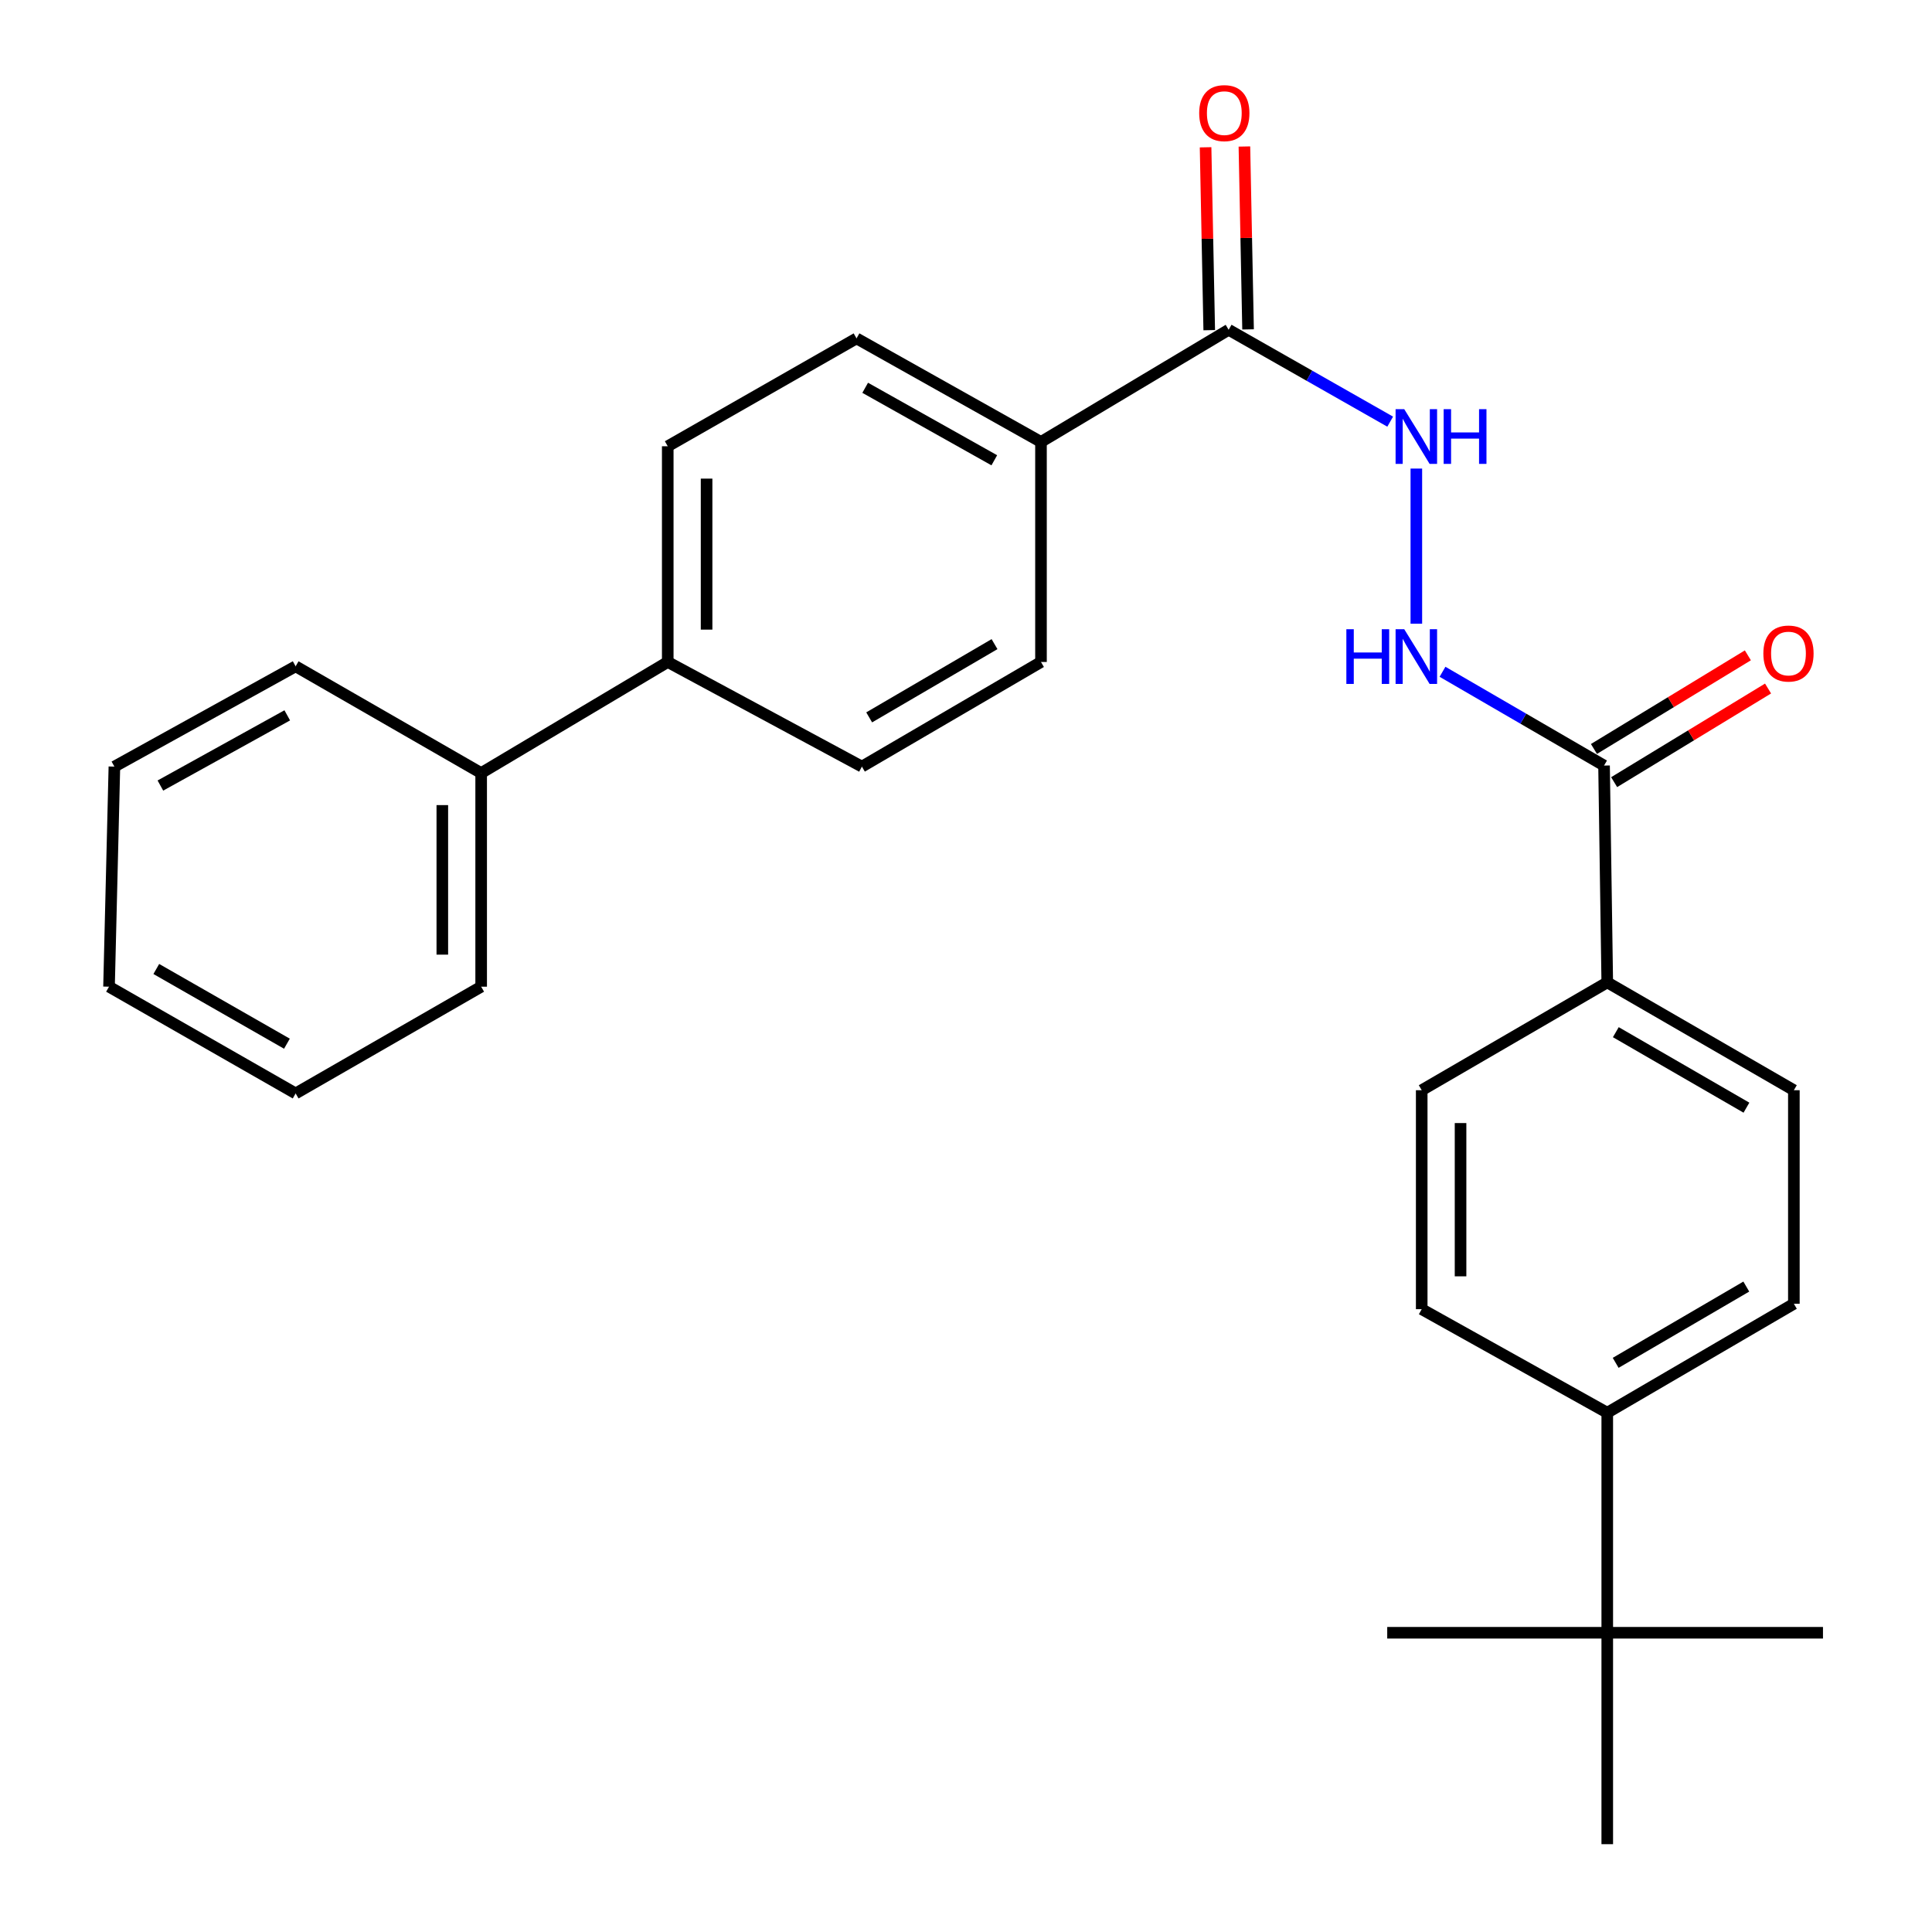 <?xml version='1.0' encoding='iso-8859-1'?>
<svg version='1.1' baseProfile='full'
              xmlns='http://www.w3.org/2000/svg'
                      xmlns:rdkit='http://www.rdkit.org/xml'
                      xmlns:xlink='http://www.w3.org/1999/xlink'
                  xml:space='preserve'
width='1000px' height='1000px' viewBox='0 0 1000 1000'>
<!-- END OF HEADER -->
<rect style='opacity:1.0;fill:#FFFFFF;stroke:none' width='1000' height='1000' x='0' y='0'> </rect>
<path class='bond-2' d='M 635.947,170.695 L 677.753,194.472' style='fill:none;fill-rule:evenodd;stroke:#000000;stroke-width:6px;stroke-linecap:butt;stroke-linejoin:miter;stroke-opacity:1' />
<path class='bond-2' d='M 677.753,194.472 L 719.56,218.249' style='fill:none;fill-rule:evenodd;stroke:#0000FF;stroke-width:6px;stroke-linecap:butt;stroke-linejoin:miter;stroke-opacity:1' />
<path class='bond-3' d='M 635.947,170.695 L 538.812,228.75' style='fill:none;fill-rule:evenodd;stroke:#000000;stroke-width:6px;stroke-linecap:butt;stroke-linejoin:miter;stroke-opacity:1' />
<path class='bond-9' d='M 645.997,170.493 L 645.05,123.164' style='fill:none;fill-rule:evenodd;stroke:#000000;stroke-width:6px;stroke-linecap:butt;stroke-linejoin:miter;stroke-opacity:1' />
<path class='bond-9' d='M 645.05,123.164 L 644.103,75.835' style='fill:none;fill-rule:evenodd;stroke:#FF0000;stroke-width:6px;stroke-linecap:butt;stroke-linejoin:miter;stroke-opacity:1' />
<path class='bond-9' d='M 625.897,170.896 L 624.95,123.566' style='fill:none;fill-rule:evenodd;stroke:#000000;stroke-width:6px;stroke-linecap:butt;stroke-linejoin:miter;stroke-opacity:1' />
<path class='bond-9' d='M 624.95,123.566 L 624.004,76.237' style='fill:none;fill-rule:evenodd;stroke:#FF0000;stroke-width:6px;stroke-linecap:butt;stroke-linejoin:miter;stroke-opacity:1' />
<path class='bond-0' d='M 830.251,396.249 L 788.447,371.98' style='fill:none;fill-rule:evenodd;stroke:#000000;stroke-width:6px;stroke-linecap:butt;stroke-linejoin:miter;stroke-opacity:1' />
<path class='bond-0' d='M 788.447,371.98 L 746.642,347.712' style='fill:none;fill-rule:evenodd;stroke:#0000FF;stroke-width:6px;stroke-linecap:butt;stroke-linejoin:miter;stroke-opacity:1' />
<path class='bond-4' d='M 830.251,396.249 L 831.915,508.473' style='fill:none;fill-rule:evenodd;stroke:#000000;stroke-width:6px;stroke-linecap:butt;stroke-linejoin:miter;stroke-opacity:1' />
<path class='bond-8' d='M 835.475,404.837 L 875.308,380.607' style='fill:none;fill-rule:evenodd;stroke:#000000;stroke-width:6px;stroke-linecap:butt;stroke-linejoin:miter;stroke-opacity:1' />
<path class='bond-8' d='M 875.308,380.607 L 915.142,356.377' style='fill:none;fill-rule:evenodd;stroke:#FF0000;stroke-width:6px;stroke-linecap:butt;stroke-linejoin:miter;stroke-opacity:1' />
<path class='bond-8' d='M 825.027,387.661 L 864.861,363.431' style='fill:none;fill-rule:evenodd;stroke:#000000;stroke-width:6px;stroke-linecap:butt;stroke-linejoin:miter;stroke-opacity:1' />
<path class='bond-8' d='M 864.861,363.431 L 904.694,339.201' style='fill:none;fill-rule:evenodd;stroke:#FF0000;stroke-width:6px;stroke-linecap:butt;stroke-linejoin:miter;stroke-opacity:1' />
<path class='bond-1' d='M 733.094,322.839 L 733.094,242.529' style='fill:none;fill-rule:evenodd;stroke:#0000FF;stroke-width:6px;stroke-linecap:butt;stroke-linejoin:miter;stroke-opacity:1' />
<path class='bond-11' d='M 538.812,228.75 L 443.341,175.151' style='fill:none;fill-rule:evenodd;stroke:#000000;stroke-width:6px;stroke-linecap:butt;stroke-linejoin:miter;stroke-opacity:1' />
<path class='bond-11' d='M 514.649,238.24 L 447.819,200.721' style='fill:none;fill-rule:evenodd;stroke:#000000;stroke-width:6px;stroke-linecap:butt;stroke-linejoin:miter;stroke-opacity:1' />
<path class='bond-13' d='M 538.812,228.75 L 538.812,342.639' style='fill:none;fill-rule:evenodd;stroke:#000000;stroke-width:6px;stroke-linecap:butt;stroke-linejoin:miter;stroke-opacity:1' />
<path class='bond-10' d='M 831.915,508.473 L 735.875,564.295' style='fill:none;fill-rule:evenodd;stroke:#000000;stroke-width:6px;stroke-linecap:butt;stroke-linejoin:miter;stroke-opacity:1' />
<path class='bond-12' d='M 831.915,508.473 L 928.503,564.295' style='fill:none;fill-rule:evenodd;stroke:#000000;stroke-width:6px;stroke-linecap:butt;stroke-linejoin:miter;stroke-opacity:1' />
<path class='bond-12' d='M 836.344,534.253 L 903.956,573.328' style='fill:none;fill-rule:evenodd;stroke:#000000;stroke-width:6px;stroke-linecap:butt;stroke-linejoin:miter;stroke-opacity:1' />
<path class='bond-5' d='M 831.915,845.113 L 831.915,731.225' style='fill:none;fill-rule:evenodd;stroke:#000000;stroke-width:6px;stroke-linecap:butt;stroke-linejoin:miter;stroke-opacity:1' />
<path class='bond-19' d='M 831.915,845.113 L 943.57,845.113' style='fill:none;fill-rule:evenodd;stroke:#000000;stroke-width:6px;stroke-linecap:butt;stroke-linejoin:miter;stroke-opacity:1' />
<path class='bond-20' d='M 831.915,845.113 L 718.027,845.113' style='fill:none;fill-rule:evenodd;stroke:#000000;stroke-width:6px;stroke-linecap:butt;stroke-linejoin:miter;stroke-opacity:1' />
<path class='bond-21' d='M 831.915,845.113 L 831.915,954.545' style='fill:none;fill-rule:evenodd;stroke:#000000;stroke-width:6px;stroke-linecap:butt;stroke-linejoin:miter;stroke-opacity:1' />
<path class='bond-6' d='M 831.915,731.225 L 928.503,674.833' style='fill:none;fill-rule:evenodd;stroke:#000000;stroke-width:6px;stroke-linecap:butt;stroke-linejoin:miter;stroke-opacity:1' />
<path class='bond-6' d='M 836.267,705.404 L 903.879,665.93' style='fill:none;fill-rule:evenodd;stroke:#000000;stroke-width:6px;stroke-linecap:butt;stroke-linejoin:miter;stroke-opacity:1' />
<path class='bond-28' d='M 831.915,731.225 L 735.875,677.625' style='fill:none;fill-rule:evenodd;stroke:#000000;stroke-width:6px;stroke-linecap:butt;stroke-linejoin:miter;stroke-opacity:1' />
<path class='bond-7' d='M 345.624,342.639 L 446.122,396.796' style='fill:none;fill-rule:evenodd;stroke:#000000;stroke-width:6px;stroke-linecap:butt;stroke-linejoin:miter;stroke-opacity:1' />
<path class='bond-18' d='M 345.624,342.639 L 249.048,400.136' style='fill:none;fill-rule:evenodd;stroke:#000000;stroke-width:6px;stroke-linecap:butt;stroke-linejoin:miter;stroke-opacity:1' />
<path class='bond-27' d='M 345.624,342.639 L 345.624,230.984' style='fill:none;fill-rule:evenodd;stroke:#000000;stroke-width:6px;stroke-linecap:butt;stroke-linejoin:miter;stroke-opacity:1' />
<path class='bond-27' d='M 365.728,325.89 L 365.728,247.732' style='fill:none;fill-rule:evenodd;stroke:#000000;stroke-width:6px;stroke-linecap:butt;stroke-linejoin:miter;stroke-opacity:1' />
<path class='bond-14' d='M 735.875,564.295 L 735.875,677.625' style='fill:none;fill-rule:evenodd;stroke:#000000;stroke-width:6px;stroke-linecap:butt;stroke-linejoin:miter;stroke-opacity:1' />
<path class='bond-14' d='M 755.978,581.295 L 755.978,660.626' style='fill:none;fill-rule:evenodd;stroke:#000000;stroke-width:6px;stroke-linecap:butt;stroke-linejoin:miter;stroke-opacity:1' />
<path class='bond-16' d='M 443.341,175.151 L 345.624,230.984' style='fill:none;fill-rule:evenodd;stroke:#000000;stroke-width:6px;stroke-linecap:butt;stroke-linejoin:miter;stroke-opacity:1' />
<path class='bond-15' d='M 928.503,564.295 L 928.503,674.833' style='fill:none;fill-rule:evenodd;stroke:#000000;stroke-width:6px;stroke-linecap:butt;stroke-linejoin:miter;stroke-opacity:1' />
<path class='bond-17' d='M 538.812,342.639 L 446.122,396.796' style='fill:none;fill-rule:evenodd;stroke:#000000;stroke-width:6px;stroke-linecap:butt;stroke-linejoin:miter;stroke-opacity:1' />
<path class='bond-17' d='M 514.766,333.404 L 449.883,371.315' style='fill:none;fill-rule:evenodd;stroke:#000000;stroke-width:6px;stroke-linecap:butt;stroke-linejoin:miter;stroke-opacity:1' />
<path class='bond-22' d='M 249.048,400.136 L 249.048,510.707' style='fill:none;fill-rule:evenodd;stroke:#000000;stroke-width:6px;stroke-linecap:butt;stroke-linejoin:miter;stroke-opacity:1' />
<path class='bond-22' d='M 228.944,416.722 L 228.944,494.122' style='fill:none;fill-rule:evenodd;stroke:#000000;stroke-width:6px;stroke-linecap:butt;stroke-linejoin:miter;stroke-opacity:1' />
<path class='bond-23' d='M 249.048,400.136 L 153.018,344.884' style='fill:none;fill-rule:evenodd;stroke:#000000;stroke-width:6px;stroke-linecap:butt;stroke-linejoin:miter;stroke-opacity:1' />
<path class='bond-25' d='M 249.048,510.707 L 153.018,565.959' style='fill:none;fill-rule:evenodd;stroke:#000000;stroke-width:6px;stroke-linecap:butt;stroke-linejoin:miter;stroke-opacity:1' />
<path class='bond-24' d='M 153.018,344.884 L 59.211,396.796' style='fill:none;fill-rule:evenodd;stroke:#000000;stroke-width:6px;stroke-linecap:butt;stroke-linejoin:miter;stroke-opacity:1' />
<path class='bond-24' d='M 148.681,370.261 L 83.016,406.599' style='fill:none;fill-rule:evenodd;stroke:#000000;stroke-width:6px;stroke-linecap:butt;stroke-linejoin:miter;stroke-opacity:1' />
<path class='bond-26' d='M 59.211,396.796 L 56.43,510.707' style='fill:none;fill-rule:evenodd;stroke:#000000;stroke-width:6px;stroke-linecap:butt;stroke-linejoin:miter;stroke-opacity:1' />
<path class='bond-29' d='M 153.018,565.959 L 56.43,510.707' style='fill:none;fill-rule:evenodd;stroke:#000000;stroke-width:6px;stroke-linecap:butt;stroke-linejoin:miter;stroke-opacity:1' />
<path class='bond-29' d='M 148.512,540.221 L 80.9,501.545' style='fill:none;fill-rule:evenodd;stroke:#000000;stroke-width:6px;stroke-linecap:butt;stroke-linejoin:miter;stroke-opacity:1' />
<path  class='atom-2' d='M 696.874 325.686
L 700.714 325.686
L 700.714 337.726
L 715.194 337.726
L 715.194 325.686
L 719.034 325.686
L 719.034 354.006
L 715.194 354.006
L 715.194 340.926
L 700.714 340.926
L 700.714 354.006
L 696.874 354.006
L 696.874 325.686
' fill='#0000FF'/>
<path  class='atom-2' d='M 726.834 325.686
L 736.114 340.686
Q 737.034 342.166, 738.514 344.846
Q 739.994 347.526, 740.074 347.686
L 740.074 325.686
L 743.834 325.686
L 743.834 354.006
L 739.954 354.006
L 729.994 337.606
Q 728.834 335.686, 727.594 333.486
Q 726.394 331.286, 726.034 330.606
L 726.034 354.006
L 722.354 354.006
L 722.354 325.686
L 726.834 325.686
' fill='#0000FF'/>
<path  class='atom-3' d='M 726.834 211.787
L 736.114 226.787
Q 737.034 228.267, 738.514 230.947
Q 739.994 233.627, 740.074 233.787
L 740.074 211.787
L 743.834 211.787
L 743.834 240.107
L 739.954 240.107
L 729.994 223.707
Q 728.834 221.787, 727.594 219.587
Q 726.394 217.387, 726.034 216.707
L 726.034 240.107
L 722.354 240.107
L 722.354 211.787
L 726.834 211.787
' fill='#0000FF'/>
<path  class='atom-3' d='M 747.234 211.787
L 751.074 211.787
L 751.074 223.827
L 765.554 223.827
L 765.554 211.787
L 769.394 211.787
L 769.394 240.107
L 765.554 240.107
L 765.554 227.027
L 751.074 227.027
L 751.074 240.107
L 747.234 240.107
L 747.234 211.787
' fill='#0000FF'/>
<path  class='atom-9' d='M 912.711 338.262
Q 912.711 331.462, 916.071 327.662
Q 919.431 323.862, 925.711 323.862
Q 931.991 323.862, 935.351 327.662
Q 938.711 331.462, 938.711 338.262
Q 938.711 345.142, 935.311 349.062
Q 931.911 352.942, 925.711 352.942
Q 919.471 352.942, 916.071 349.062
Q 912.711 345.182, 912.711 338.262
M 925.711 349.742
Q 930.031 349.742, 932.351 346.862
Q 934.711 343.942, 934.711 338.262
Q 934.711 332.702, 932.351 329.902
Q 930.031 327.062, 925.711 327.062
Q 921.391 327.062, 919.031 329.862
Q 916.711 332.662, 916.711 338.262
Q 916.711 343.982, 919.031 346.862
Q 921.391 349.742, 925.711 349.742
' fill='#FF0000'/>
<path  class='atom-10' d='M 620.702 58.55
Q 620.702 51.75, 624.062 47.95
Q 627.422 44.15, 633.702 44.15
Q 639.982 44.15, 643.342 47.95
Q 646.702 51.75, 646.702 58.55
Q 646.702 65.43, 643.302 69.35
Q 639.902 73.23, 633.702 73.23
Q 627.462 73.23, 624.062 69.35
Q 620.702 65.47, 620.702 58.55
M 633.702 70.03
Q 638.022 70.03, 640.342 67.15
Q 642.702 64.23, 642.702 58.55
Q 642.702 52.99, 640.342 50.19
Q 638.022 47.35, 633.702 47.35
Q 629.382 47.35, 627.022 50.15
Q 624.702 52.95, 624.702 58.55
Q 624.702 64.27, 627.022 67.15
Q 629.382 70.03, 633.702 70.03
' fill='#FF0000'/>
</svg>
